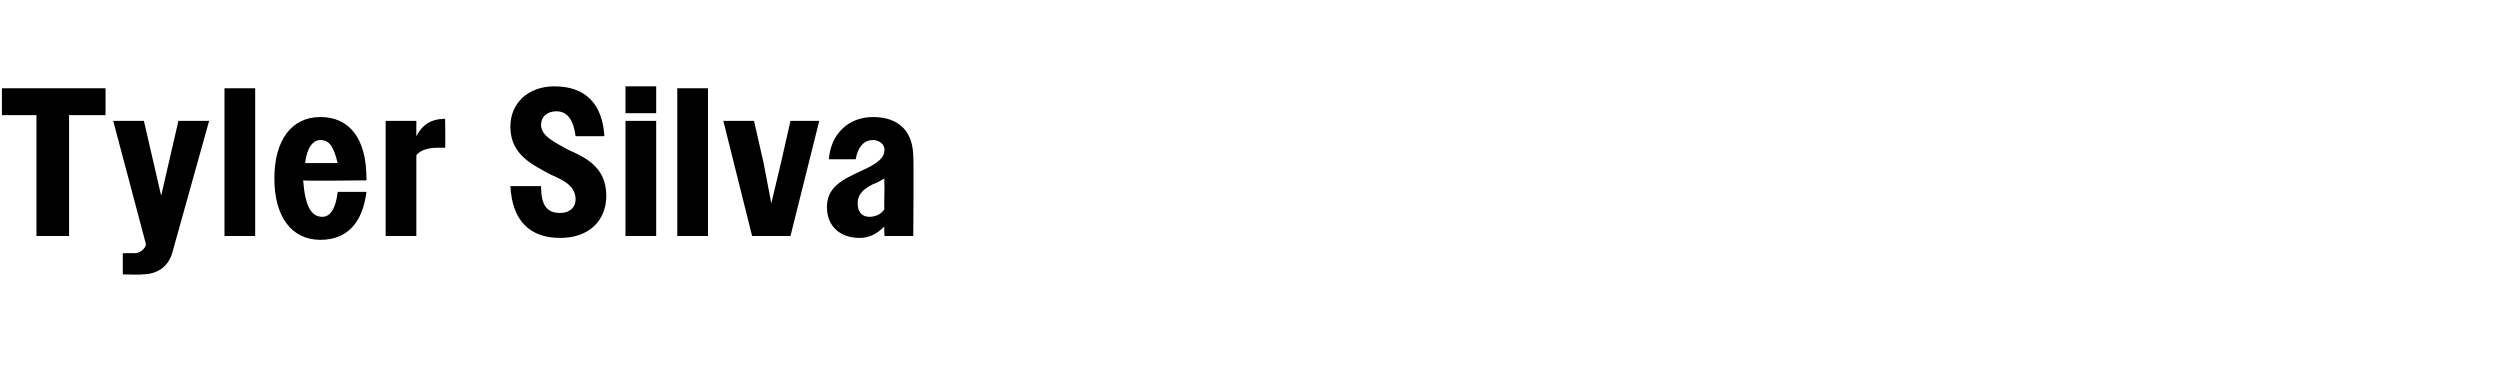<?xml version="1.0" standalone="no"?>
<!DOCTYPE svg PUBLIC "-//W3C//DTD SVG 1.1//EN" "http://www.w3.org/Graphics/SVG/1.1/DTD/svg11.dtd">
<svg xmlns="http://www.w3.org/2000/svg" version="1.1" width="130.3px" height="19.9px" viewBox="0 -1 130.3 19.9" style="top:-1px">
  <desc>Tyler Silva</desc>
  <defs/>
  <g id="Polygon32127">
    <path d="M 1.9 5 L 0.1 5 L 0.1 3.6 L 5.5 3.6 L 5.5 5 L 3.6 5 L 3.6 11.3 L 1.9 11.3 L 1.9 5 Z M 6.4 12.2 C 6.4 12.2 7.02 12.18 7 12.2 C 7.3 12.2 7.5 12 7.6 11.8 C 7.59 11.77 7.6 11.7 7.6 11.7 L 5.9 5.3 L 7.5 5.3 L 8.4 9.2 L 9.3 5.3 L 10.9 5.3 C 10.9 5.3 9.01 12.07 9 12.1 C 8.8 12.9 8.2 13.3 7.4 13.3 C 7.43 13.33 6.4 13.3 6.4 13.3 L 6.4 12.2 Z M 11.7 3.6 L 13.3 3.6 L 13.3 11.3 L 11.7 11.3 L 11.7 3.6 Z M 14.3 8.3 C 14.3 6.3 15.2 5.1 16.7 5.1 C 18.2 5.1 19.1 6.2 19.1 8.3 C 19.11 8.3 19.1 8.4 19.1 8.4 C 19.1 8.4 15.84 8.44 15.8 8.4 C 15.9 9.7 16.2 10.3 16.8 10.3 C 17.2 10.3 17.5 9.9 17.6 9 C 17.6 9 19.1 9 19.1 9 C 18.9 10.6 18.1 11.5 16.7 11.5 C 15.2 11.5 14.3 10.3 14.3 8.3 Z M 15.9 7.5 C 15.9 7.5 17.6 7.5 17.6 7.5 C 17.4 6.7 17.2 6.3 16.7 6.3 C 16.3 6.3 16 6.7 15.9 7.5 Z M 20.1 5.3 L 21.7 5.3 C 21.7 5.3 21.7 6.08 21.7 6.1 C 22 5.5 22.5 5.2 23.1 5.2 C 23.13 5.17 23.2 5.2 23.2 5.2 C 23.2 5.2 23.22 6.71 23.2 6.7 C 23.1 6.7 22.9 6.7 22.8 6.7 C 22.4 6.7 21.9 6.8 21.7 7.1 C 21.7 7.13 21.7 11.3 21.7 11.3 L 20.1 11.3 L 20.1 5.3 Z M 26.6 8.7 C 26.6 8.7 28.2 8.7 28.2 8.7 C 28.2 9.7 28.5 10.1 29.2 10.1 C 29.7 10.1 30 9.8 30 9.4 C 30 8.7 29.4 8.4 28.7 8.1 C 27.8 7.6 26.6 7.1 26.6 5.6 C 26.6 4.4 27.5 3.5 28.9 3.5 C 30.5 3.5 31.4 4.4 31.5 6.1 C 31.5 6.1 30 6.1 30 6.1 C 29.9 5.3 29.6 4.8 29 4.8 C 28.5 4.8 28.2 5.1 28.2 5.5 C 28.2 6.1 28.9 6.4 29.6 6.8 C 30.5 7.2 31.6 7.7 31.6 9.2 C 31.6 10.5 30.7 11.4 29.2 11.4 C 27.6 11.4 26.7 10.5 26.6 8.7 Z M 32.6 3.5 L 34.2 3.5 L 34.2 4.9 L 32.6 4.9 L 32.6 3.5 Z M 32.6 5.3 L 34.2 5.3 L 34.2 11.3 L 32.6 11.3 L 32.6 5.3 Z M 35.3 3.6 L 36.9 3.6 L 36.9 11.3 L 35.3 11.3 L 35.3 3.6 Z M 37.7 5.3 L 39.3 5.3 L 39.8 7.5 L 40.2 9.6 L 40.7 7.5 L 41.2 5.3 L 42.7 5.3 L 41.2 11.3 L 39.2 11.3 L 37.7 5.3 Z M 43.1 9.8 C 43.1 8.8 43.8 8.4 44.9 7.9 C 45.8 7.5 46.1 7.2 46.1 6.8 C 46.1 6.5 45.8 6.3 45.5 6.3 C 45 6.3 44.7 6.7 44.6 7.3 C 44.6 7.3 43.2 7.3 43.2 7.3 C 43.3 6 44.2 5.1 45.5 5.1 C 46.9 5.1 47.6 5.9 47.6 7.2 C 47.63 7.16 47.6 11.3 47.6 11.3 L 46.1 11.3 C 46.1 11.3 46.07 10.8 46.1 10.8 C 45.7 11.2 45.3 11.4 44.8 11.4 C 43.8 11.4 43.1 10.8 43.1 9.8 Z M 45.3 10.3 C 45.6 10.3 45.9 10.2 46.1 9.9 C 46.07 9.94 46.1 8.8 46.1 8.8 C 46.1 8.8 46.08 8.28 46.1 8.3 C 45.9 8.4 45.8 8.5 45.5 8.6 C 44.9 8.9 44.7 9.2 44.7 9.6 C 44.7 10 44.9 10.3 45.3 10.3 Z " stroke="none" fill="#000"/>
  </g>
</svg>